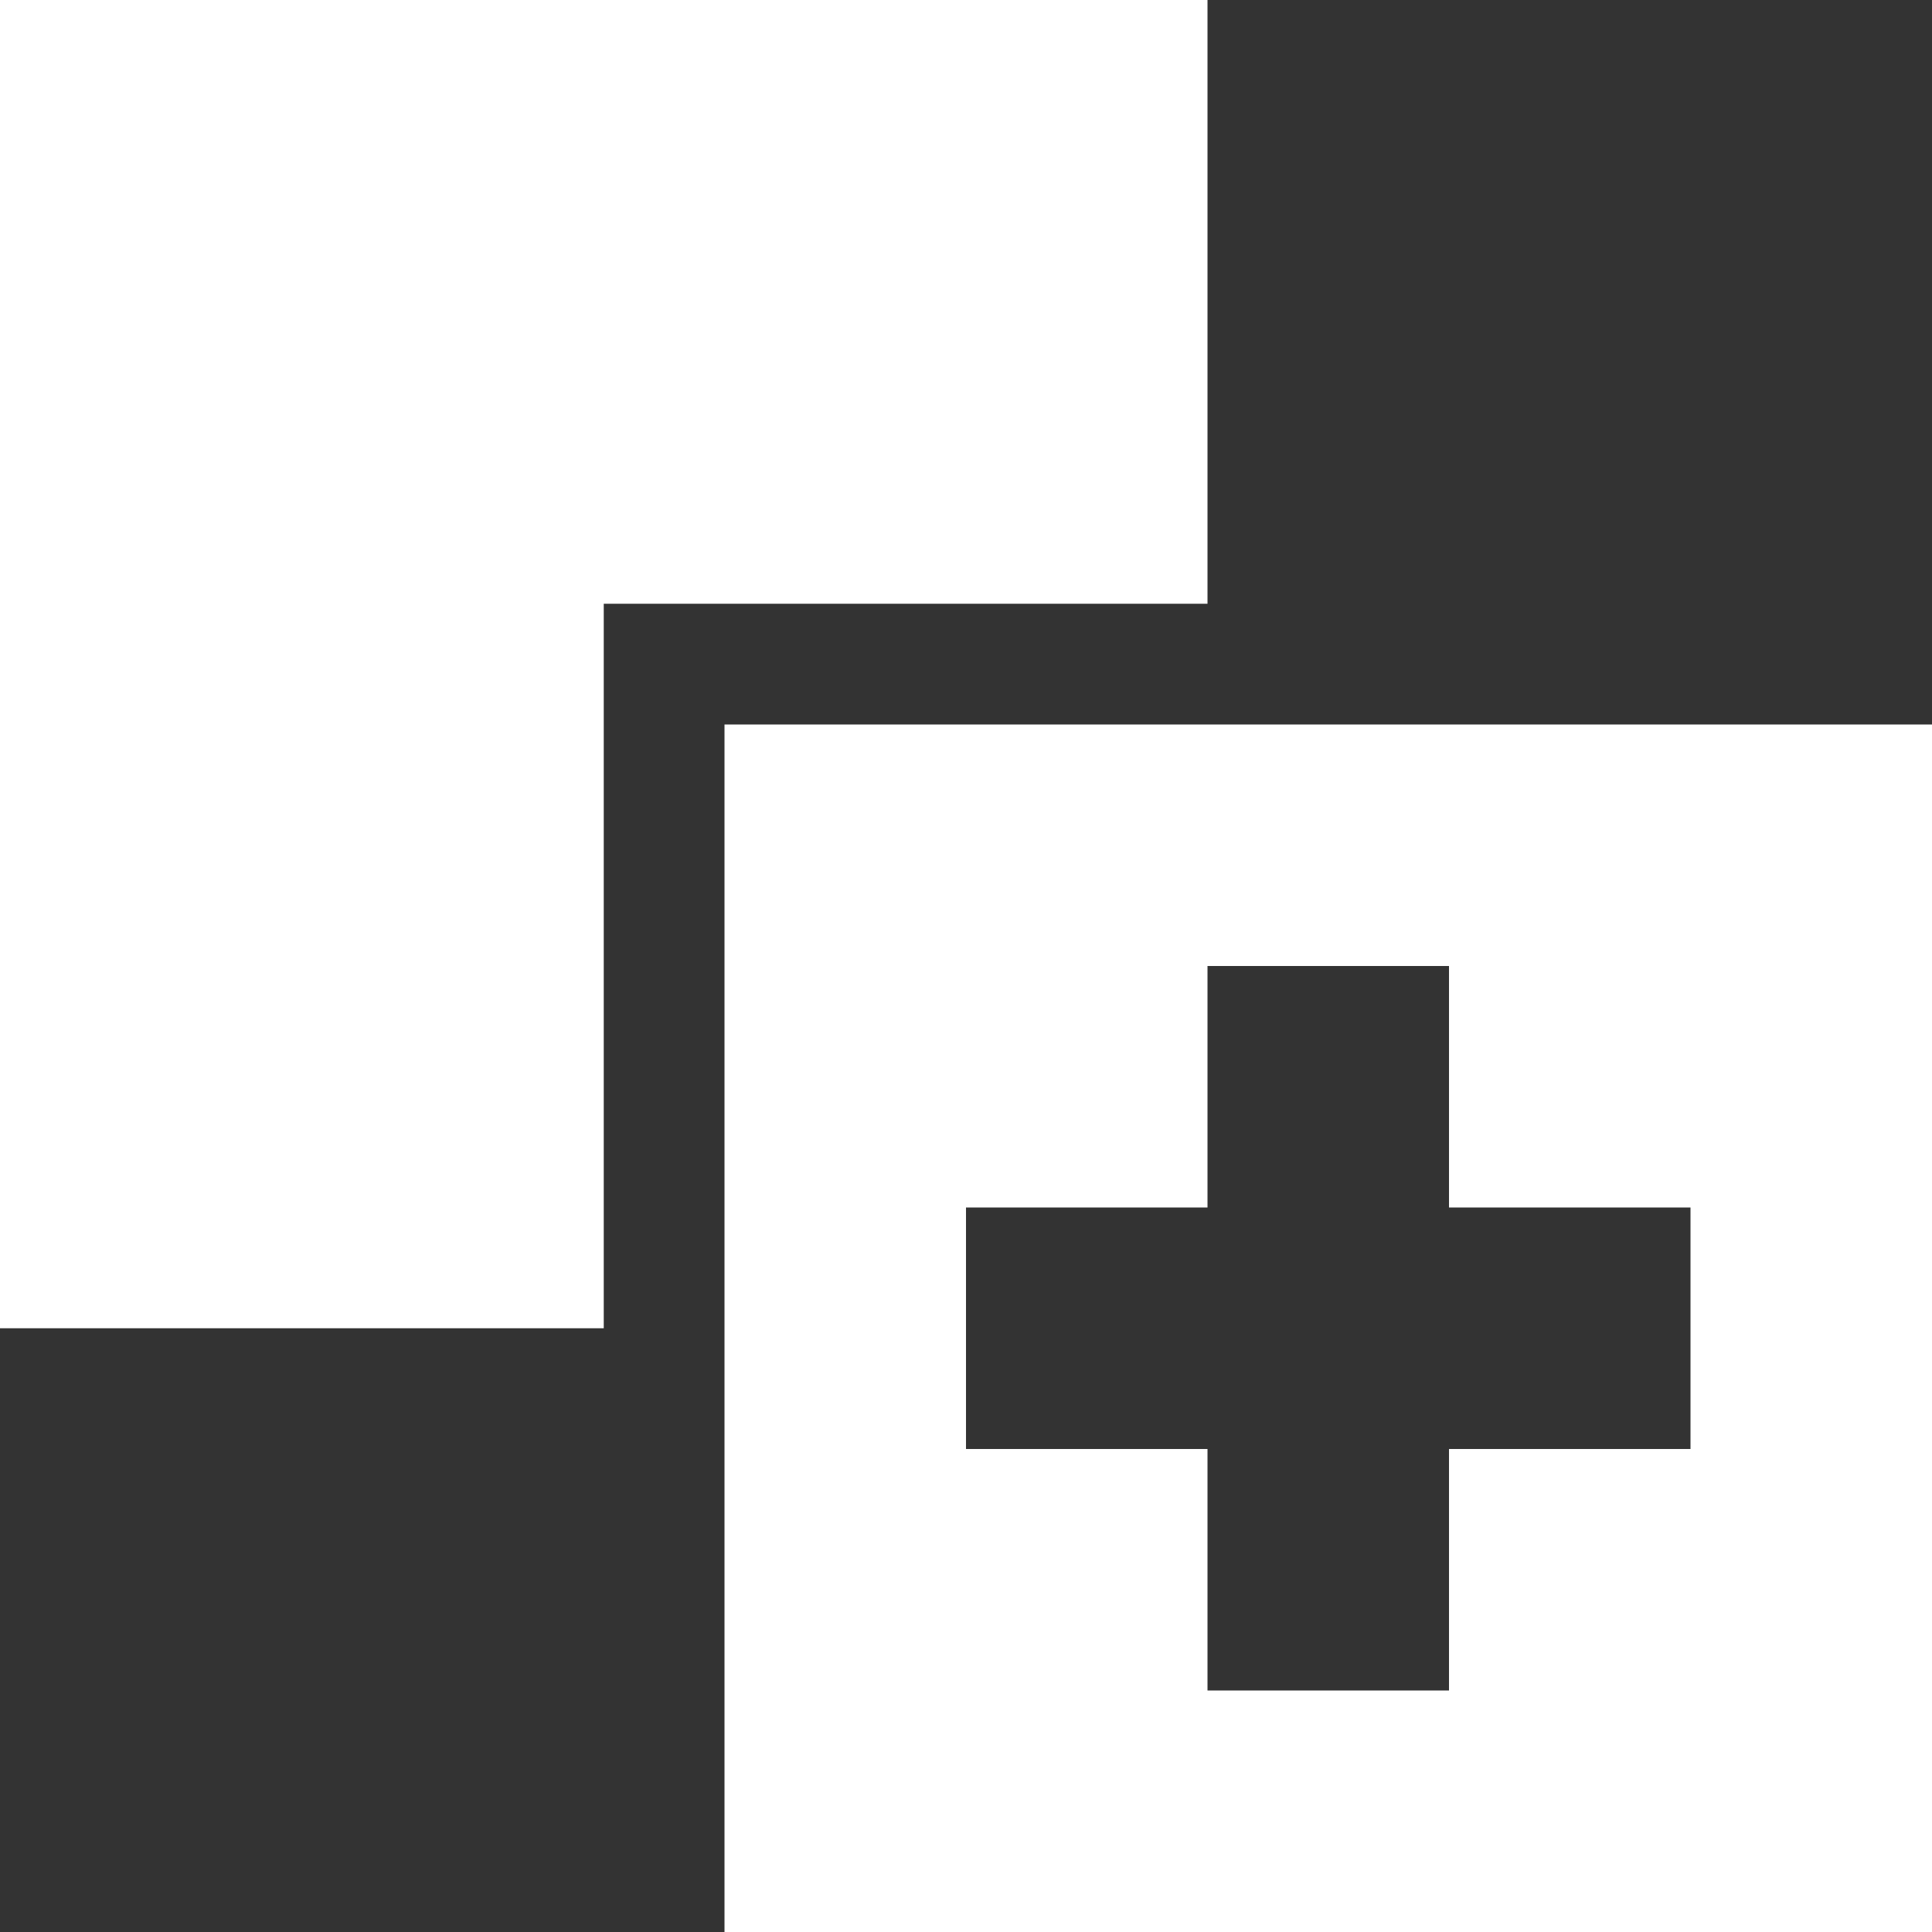 <svg width="16" height="16" viewBox="0 0 16 16" fill="none" xmlns="http://www.w3.org/2000/svg">
<rect x="0" y="0" width="16" height="16" fill="#333333" stroke="none"/>
<path d="M5 5H10V0H0V11H5V5Z" fill="white"/>
<path d="M6 6V16H16V6H6ZM14 12H12V14H10V12H8V10H10V8H12V10H14V12Z" fill="white"/>
</svg>
